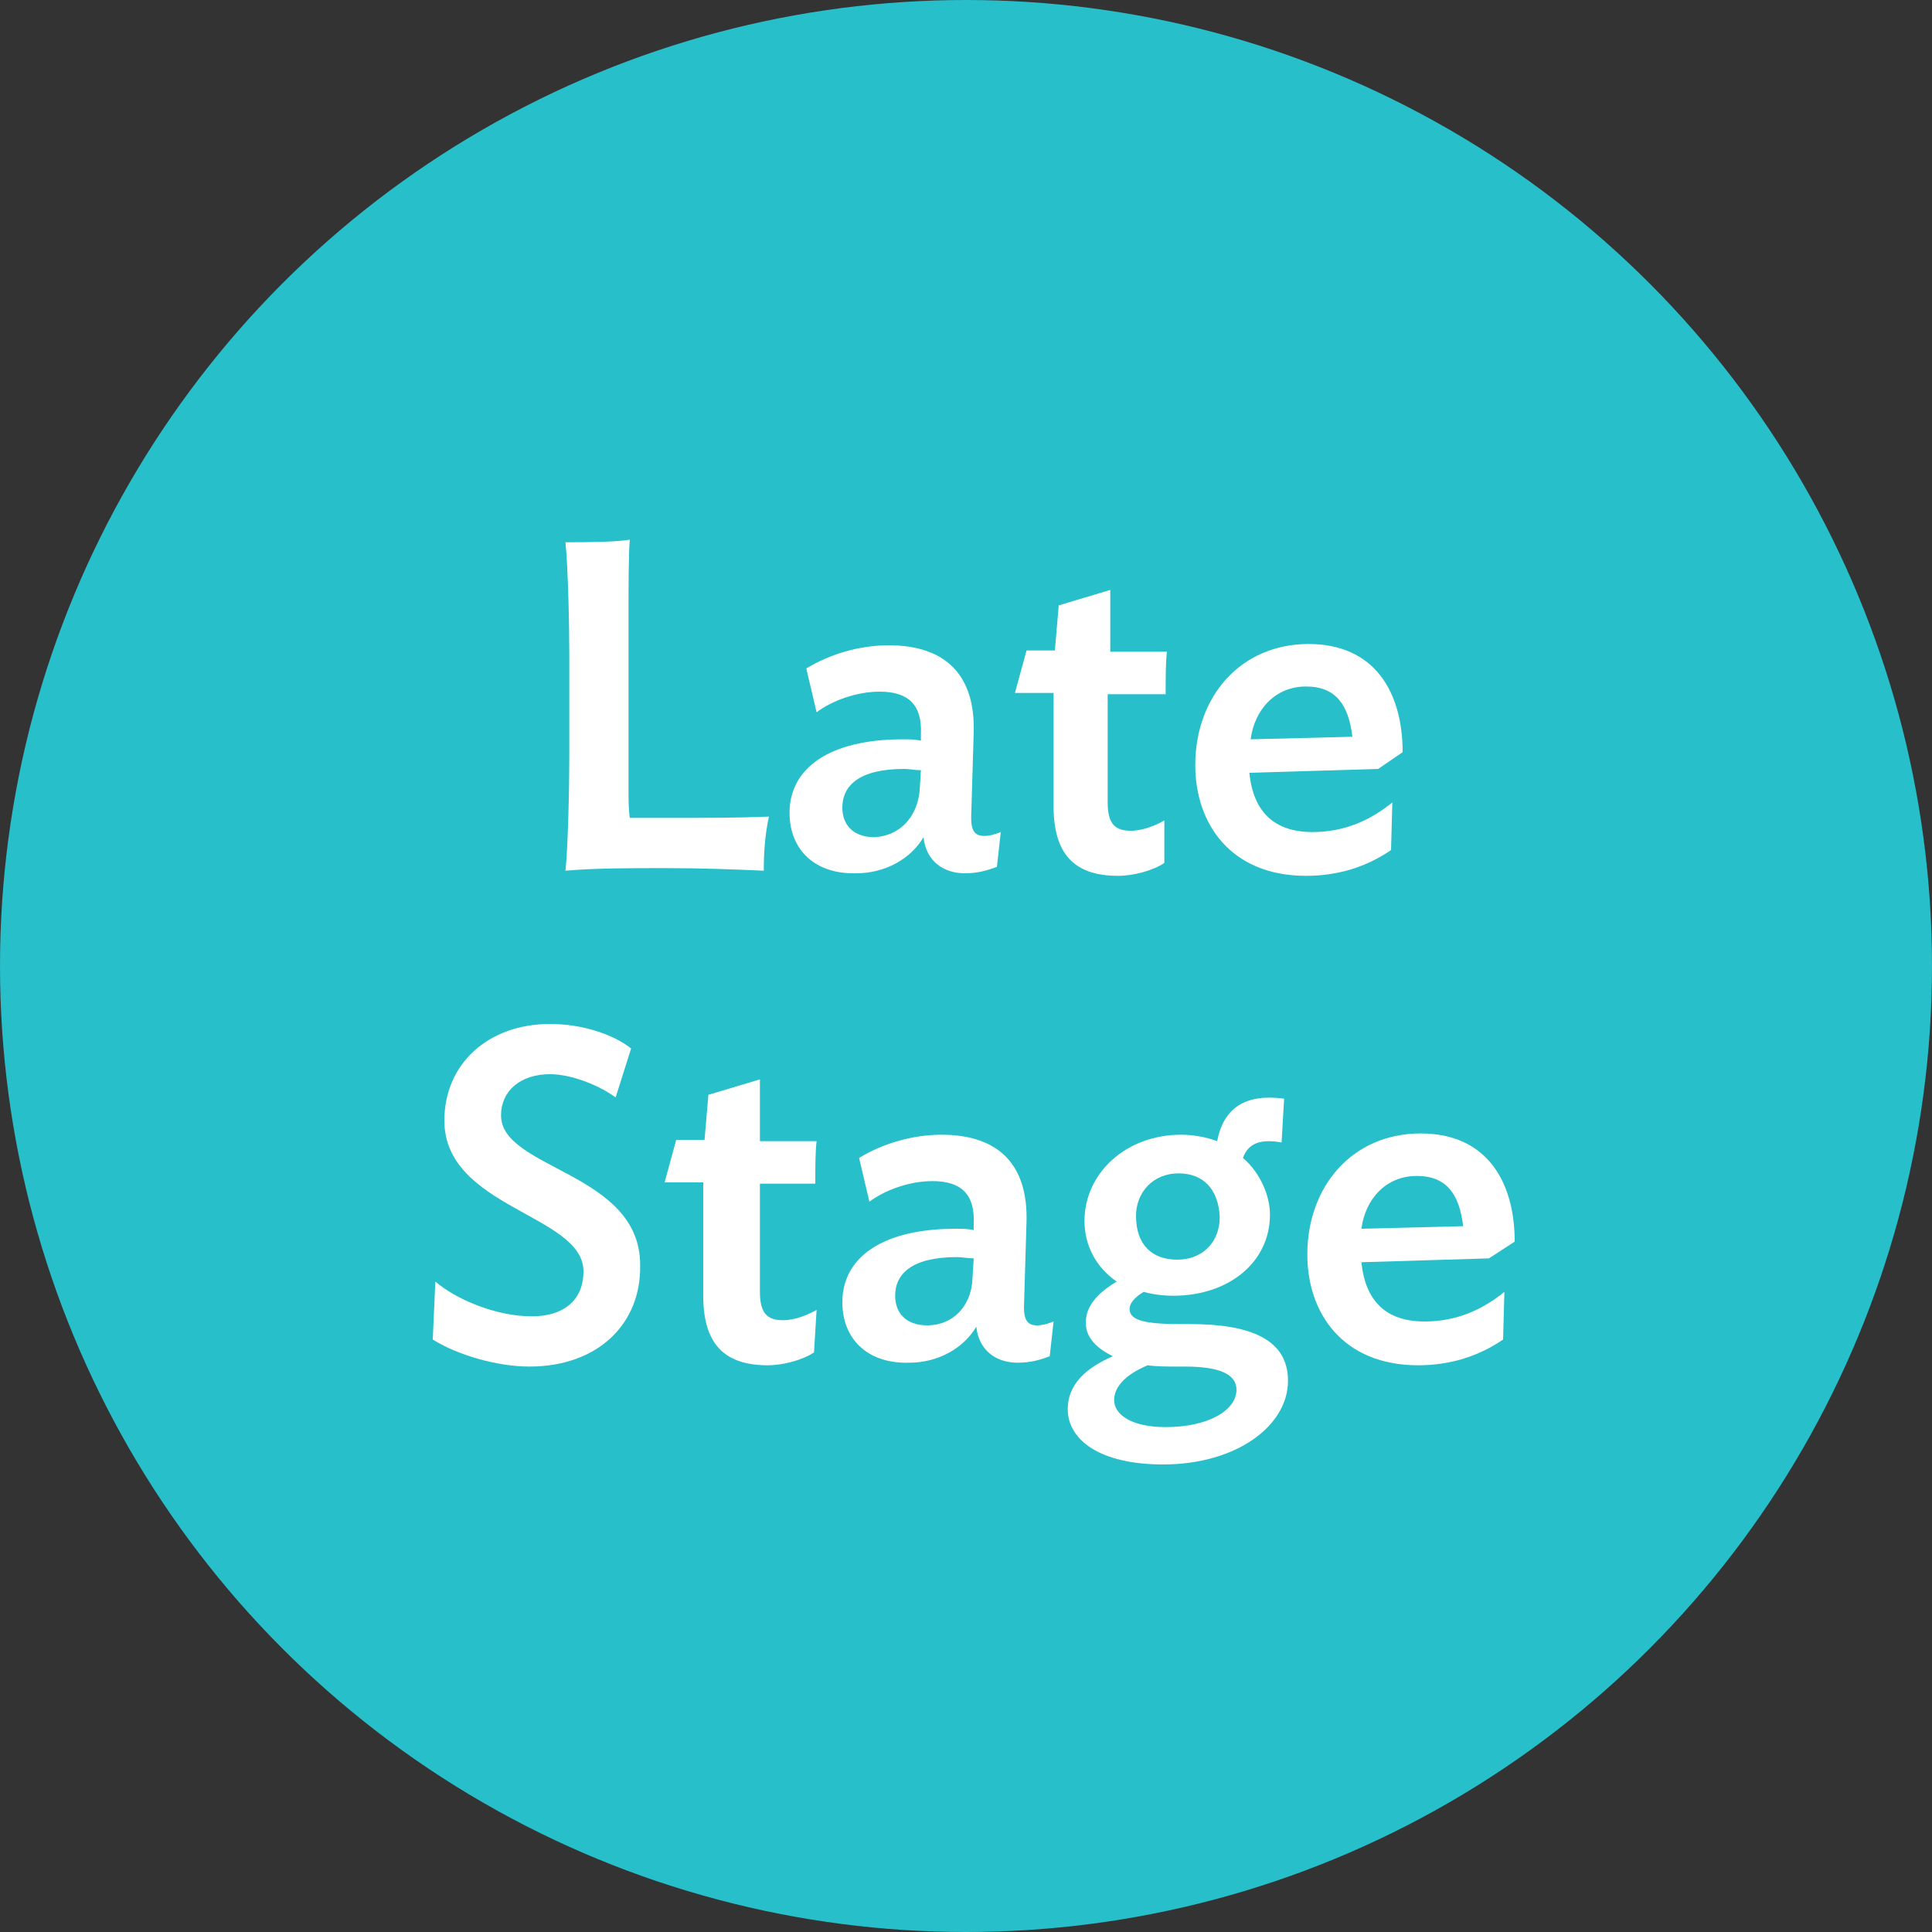 <?xml version="1.0" encoding="utf-8"?>
<!-- Generator: Adobe Illustrator 24.2.1, SVG Export Plug-In . SVG Version: 6.00 Build 0)  -->
<svg version="1.1" id="Layer_1" xmlns="http://www.w3.org/2000/svg" xmlns:xlink="http://www.w3.org/1999/xlink" x="0px" y="0px"
	 width="150px" height="150px" viewBox="0 0 150 150" style="enable-background:new 0 0 150 150;" xml:space="preserve">
<rect x="0" y="0" width="150" height="150" fill="#333333" stroke="none"/>
<style type="text/css">
	.st0{fill:#26BFCA;}
	.st1{fill:#FFFFFF;}
</style>
<circle class="st0" cx="75" cy="75" r="75"/>
<g>
	<path class="st1" d="M59.3,67.6c-2.2-0.1-4.9-0.2-7.6-0.2c-2.7,0-5.5,0-7.8,0.2c0.2-1.7,0.3-6.5,0.3-8.8v-8c0-2.3-0.1-6.9-0.3-8.7
		c1.4,0,3.8,0,5-0.2c-0.1,1-0.1,3.9-0.1,5.3v14.2c0,0.5,0,1.5,0.1,2.1c1,0,2.1,0,3.1,0c2.8,0,5.3,0,7.7-0.1
		C59.4,64.8,59.3,66.1,59.3,67.6z"/>
	<path class="st1" d="M61.3,63.1c0-3.4,3-5.7,8.8-5.7c0.5,0,0.9,0,1.4,0.1l0-0.5c0.1-2.2-0.9-3.3-3.2-3.3c-1.8,0-3.7,0.7-4.9,1.6
		l-0.8-3.4c1.8-1.1,4.1-1.8,6.4-1.8c4.6,0,6.7,2.5,6.6,6.7l-0.2,6.7c0,1,0.3,1.4,1,1.4c0.4,0,0.8-0.1,1.3-0.3l-0.3,2.7
		c-0.8,0.3-1.5,0.5-2.5,0.5c-1.6,0-3-0.9-3.2-2.8c-1,1.7-3,2.8-5.2,2.8C63.3,67.9,61.3,66,61.3,63.1z M71.4,61.4l0.1-1.6
		c-0.5,0-0.9-0.1-1.3-0.1c-3.5,0-4.8,1.3-4.8,3c0,1.3,0.8,2.3,2.5,2.3C69.8,64.9,71.2,63.5,71.4,61.4z"/>
	<path class="st1" d="M90.4,67c-0.9,0.6-2.4,1-3.6,1c-3.4,0-5-1.7-5-5.4v-8.8h-3l0.9-3.3h2.2l0.3-3.5l4-1.2v4.8h4.4
		c-0.1,0.8-0.1,2.1-0.1,3.3H86v8.4c0,1.7,0.6,2.2,1.8,2.2c0.9,0,1.9-0.4,2.6-0.8L90.4,67z"/>
	<path class="st1" d="M107,59.7L97,60c0.3,3,1.9,4.6,4.9,4.6c2.6,0,4.6-1,6.2-2.3l-0.1,3.7c-1.9,1.3-4.1,2-6.6,2
		c-5.8,0-8.6-4-8.6-8.6c0-5.3,3.5-9.4,8.8-9.4c5.1,0,7.3,3.7,7.3,8.4L107,59.7z M105,57.2c-0.3-2.5-1.3-3.9-3.6-3.9
		c-2.4,0-4,1.8-4.3,4.1L105,57.2z"/>
	<path class="st1" d="M41.1,106.1c-2.5,0-5.6-0.9-7.5-2.1l0.2-4.5c1.5,1.3,4.6,2.7,7.5,2.7c2.4,0,4-1.2,4-3.5
		c0-4.4-10.8-4.9-10.8-11.7c0-4.4,3.4-7.5,8.2-7.5c2.5,0,4.9,0.8,6.3,1.9l-1.2,3.8c-1.4-1-3.5-1.8-5.1-1.8c-2.3,0-3.8,1.3-3.8,3.2
		c0,4.2,10.8,4.4,10.8,11.6C49.8,102.8,46.4,106.1,41.1,106.1z"/>
	<path class="st1" d="M63.2,105c-0.9,0.6-2.4,1-3.6,1c-3.4,0-5-1.7-5-5.4v-8.8h-3l0.9-3.3h2.2l0.3-3.5l4-1.2v4.8h4.4
		c-0.1,0.8-0.1,2.1-0.1,3.3h-4.3v8.4c0,1.7,0.6,2.2,1.8,2.2c0.9,0,1.9-0.4,2.6-0.8L63.2,105z"/>
	<path class="st1" d="M65.4,101.1c0-3.4,3-5.7,8.8-5.7c0.5,0,0.9,0,1.4,0.1l0-0.5c0.1-2.2-0.9-3.3-3.2-3.3c-1.8,0-3.7,0.7-4.9,1.6
		l-0.8-3.4c1.8-1.1,4.1-1.8,6.4-1.8c4.6,0,6.7,2.5,6.6,6.7l-0.2,6.7c0,1,0.3,1.4,1,1.4c0.4,0,0.8-0.1,1.3-0.3l-0.3,2.7
		c-0.8,0.3-1.5,0.5-2.5,0.5c-1.6,0-3-0.9-3.2-2.8c-1,1.7-3,2.8-5.2,2.8C67.4,105.9,65.4,104,65.4,101.1z M75.5,99.3l0.1-1.6
		c-0.5,0-0.9-0.1-1.3-0.1c-3.5,0-4.8,1.3-4.8,3c0,1.3,0.8,2.3,2.5,2.3C73.9,102.9,75.4,101.5,75.5,99.3z"/>
	<path class="st1" d="M91.1,100.6c-0.8,0-1.6-0.1-2.3-0.3c-0.7,0.4-1.1,0.9-1.1,1.3c0,0.8,0.8,1.2,3.9,1.2h0.8
		c4.7,0,7.6,1.2,7.6,4.4c0,3.5-4,6.5-9.7,6.5c-4.9,0-7.4-1.9-7.4-4.3c0-1.9,1.4-3.2,3.5-4.1c-1.2-0.6-2.1-1.4-2.1-2.6
		c0-1.3,0.9-2.3,2.4-3.2c-1.6-1.1-2.5-2.8-2.5-4.7c0-3.7,3.2-6.7,7.5-6.7c1,0,2,0.2,2.8,0.5c0.5-2.6,2.2-3.7,5.2-3.3l-0.2,3.4
		c-1.7-0.3-2.6,0.1-3,1.2c1.4,1.2,2.1,3,2.1,4.4C98.6,98,95.4,100.6,91.1,100.6z M89.1,106c-1.9,0.8-2.6,1.8-2.6,2.7
		c0,1.1,1.3,2.1,4,2.1c3.3,0,5.5-1.3,5.5-2.9c0-1.2-1.3-1.8-4-1.8l-0.6,0C90.6,106.1,89.8,106.1,89.1,106z M91.5,91.1
		c-2,0-3.3,1.5-3.3,3.3c0,2.3,1.3,3.4,3.2,3.4c2,0,3.3-1.4,3.3-3.3C94.6,92.3,93.4,91.1,91.5,91.1z"/>
	<path class="st1" d="M115.6,97.7l-9.9,0.3c0.3,3,1.9,4.6,4.9,4.6c2.6,0,4.6-1,6.2-2.3l-0.1,3.7c-1.9,1.3-4.1,2-6.6,2
		c-5.8,0-8.6-4-8.6-8.6c0-5.3,3.5-9.4,8.8-9.4c5.1,0,7.3,3.7,7.3,8.4L115.6,97.7z M113.6,95.2c-0.3-2.5-1.3-3.9-3.6-3.9
		c-2.4,0-4,1.8-4.3,4.1L113.6,95.2z"/>
</g>
</svg>
